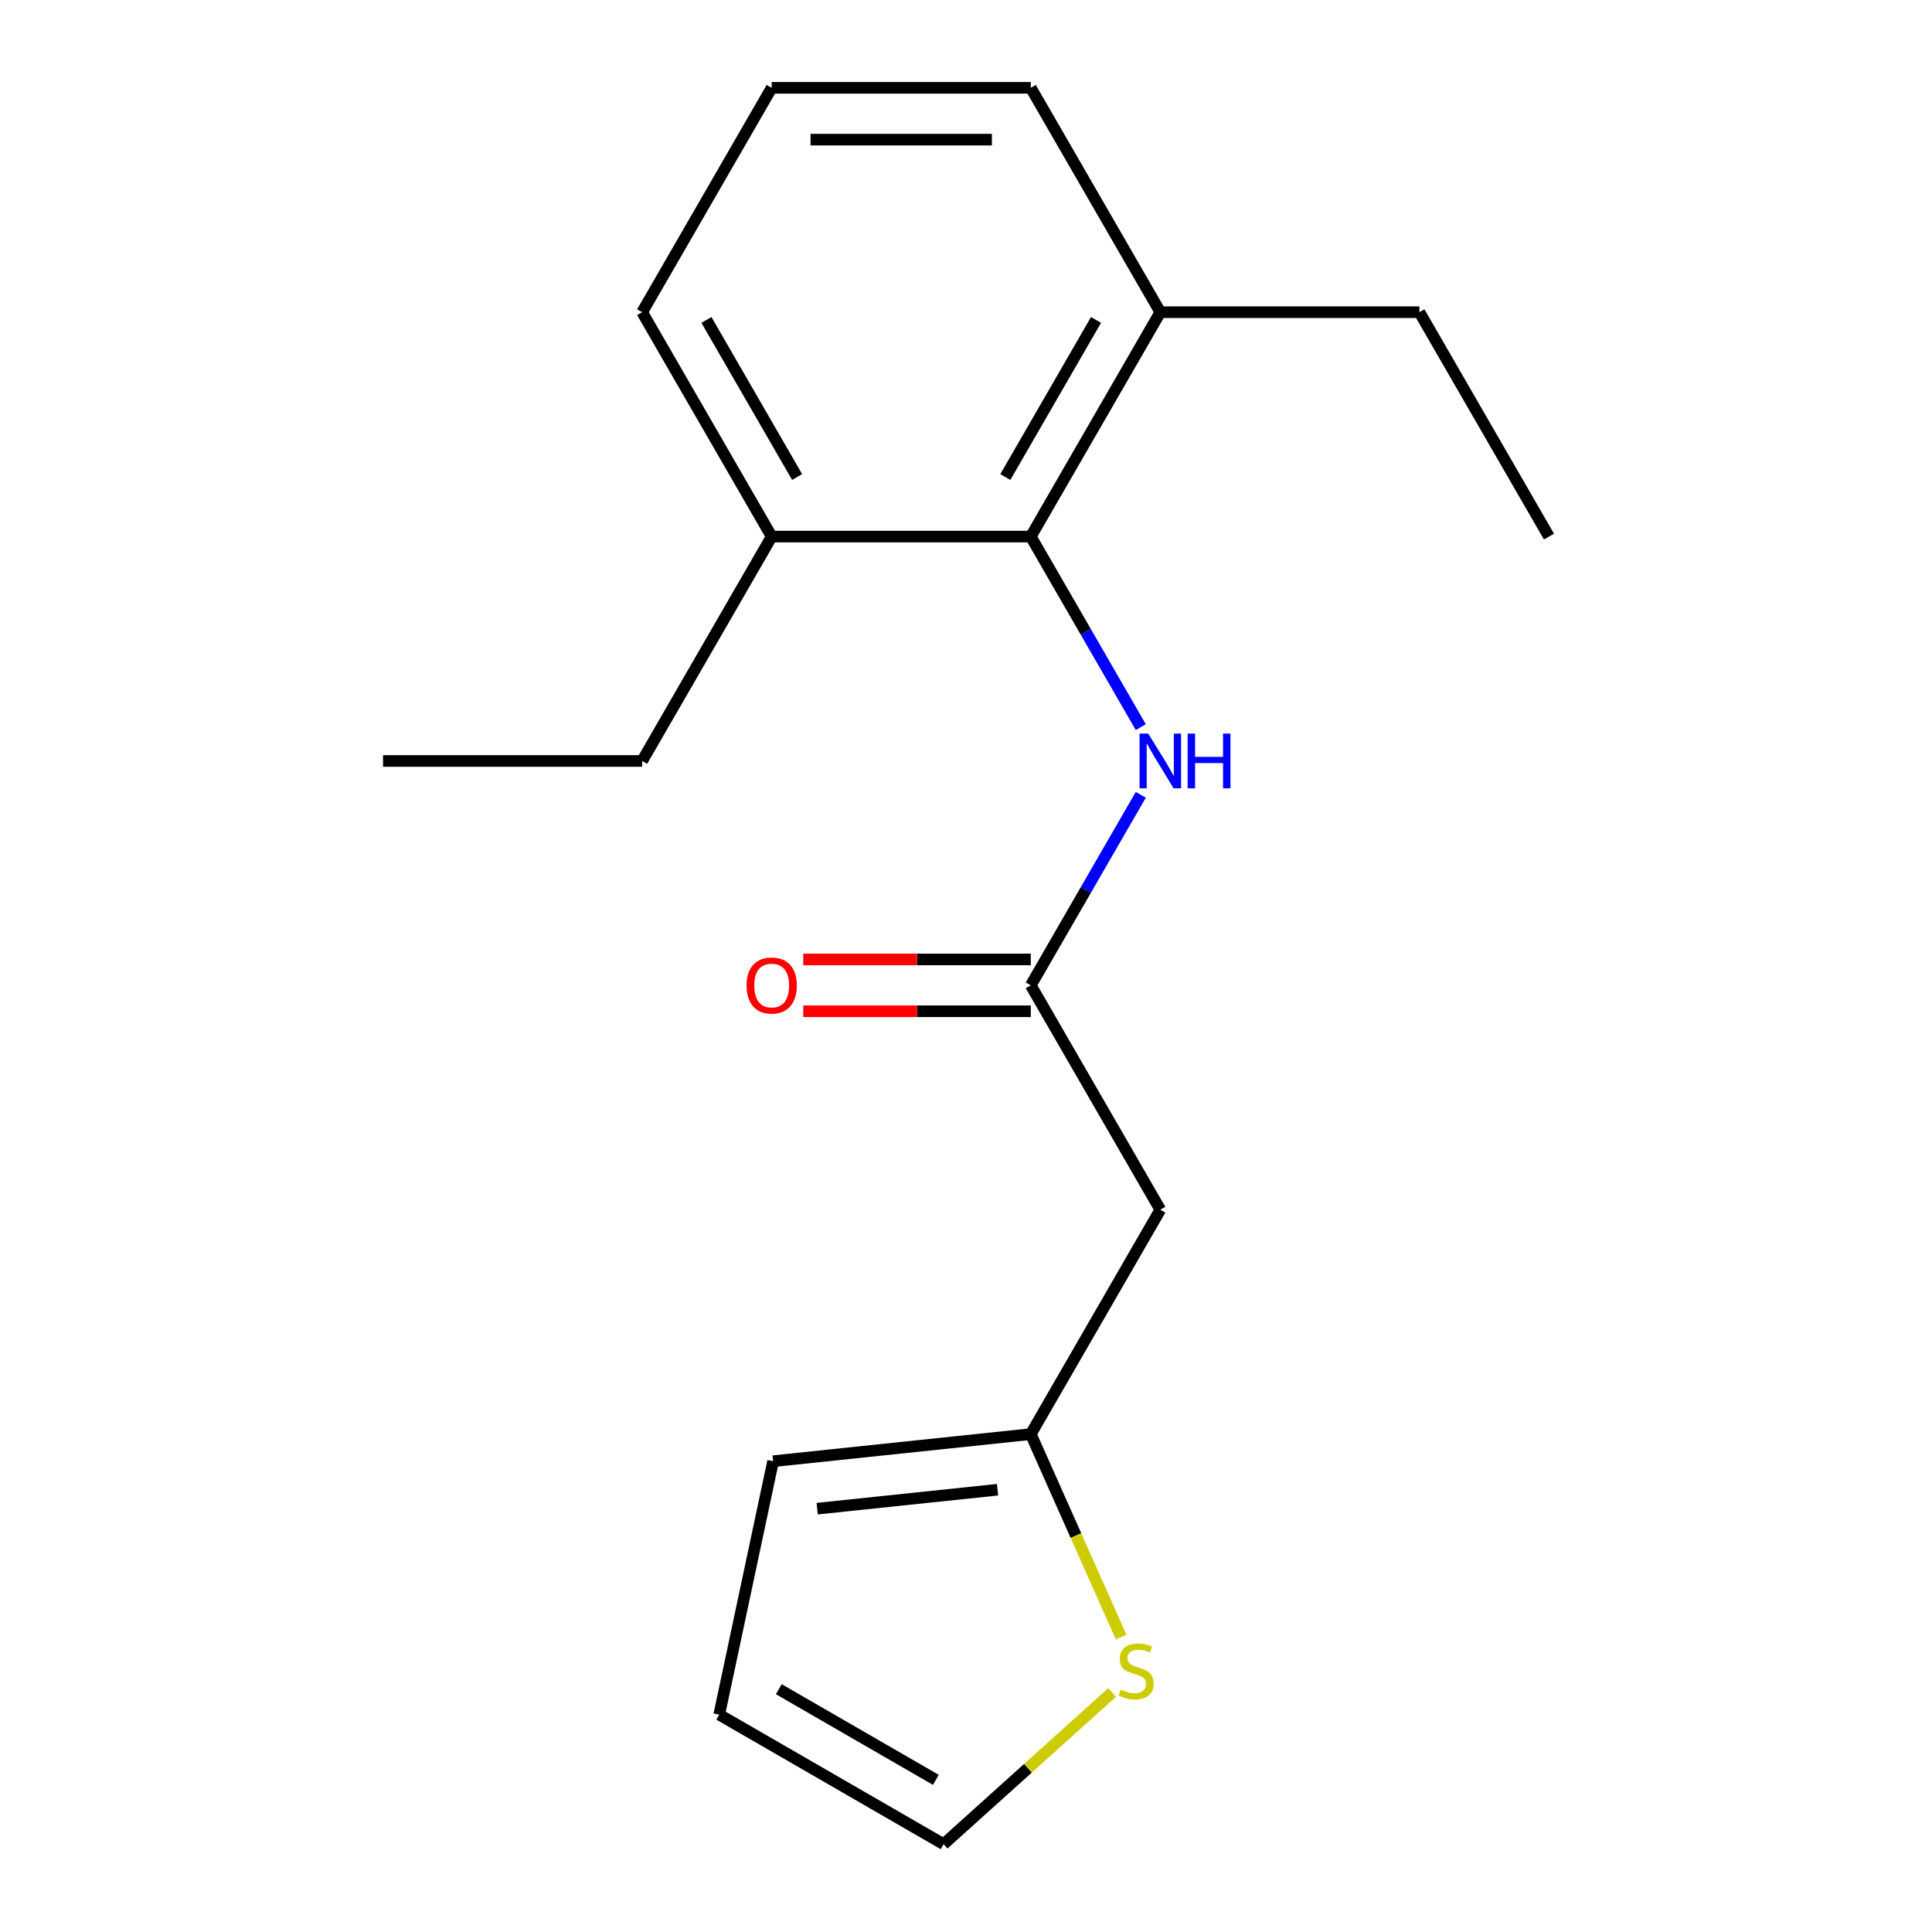 <?xml version='1.0' encoding='iso-8859-1'?>
<svg version='1.1' baseProfile='full'
              xmlns='http://www.w3.org/2000/svg'
                      xmlns:rdkit='http://www.rdkit.org/xml'
                      xmlns:xlink='http://www.w3.org/1999/xlink'
                  xml:space='preserve'
width='1000px' height='1000px' viewBox='0 0 1000 1000'>
<!-- END OF HEADER -->
<rect style='opacity:1.0;fill:#FFFFFF;stroke:none' width='1000' height='1000' x='0' y='0'> </rect>
<path class='bond-0' d='M 533.527,510.016 L 561.998,460.702' style='fill:none;fill-rule:evenodd;stroke:#000000;stroke-width:6px;stroke-linecap:butt;stroke-linejoin:miter;stroke-opacity:1' />
<path class='bond-0' d='M 561.998,460.702 L 590.47,411.388' style='fill:none;fill-rule:evenodd;stroke:#0000FF;stroke-width:6px;stroke-linecap:butt;stroke-linejoin:miter;stroke-opacity:1' />
<path class='bond-1' d='M 533.527,510.016 L 600.581,626.157' style='fill:none;fill-rule:evenodd;stroke:#000000;stroke-width:6px;stroke-linecap:butt;stroke-linejoin:miter;stroke-opacity:1' />
<path class='bond-2' d='M 533.527,496.605 L 474.649,496.605' style='fill:none;fill-rule:evenodd;stroke:#000000;stroke-width:6px;stroke-linecap:butt;stroke-linejoin:miter;stroke-opacity:1' />
<path class='bond-2' d='M 474.649,496.605 L 415.772,496.605' style='fill:none;fill-rule:evenodd;stroke:#FF0000;stroke-width:6px;stroke-linecap:butt;stroke-linejoin:miter;stroke-opacity:1' />
<path class='bond-2' d='M 533.527,523.427 L 474.649,523.427' style='fill:none;fill-rule:evenodd;stroke:#000000;stroke-width:6px;stroke-linecap:butt;stroke-linejoin:miter;stroke-opacity:1' />
<path class='bond-2' d='M 474.649,523.427 L 415.772,523.427' style='fill:none;fill-rule:evenodd;stroke:#FF0000;stroke-width:6px;stroke-linecap:butt;stroke-linejoin:miter;stroke-opacity:1' />
<path class='bond-3' d='M 533.527,277.735 L 561.998,327.049' style='fill:none;fill-rule:evenodd;stroke:#000000;stroke-width:6px;stroke-linecap:butt;stroke-linejoin:miter;stroke-opacity:1' />
<path class='bond-3' d='M 561.998,327.049 L 590.47,376.363' style='fill:none;fill-rule:evenodd;stroke:#0000FF;stroke-width:6px;stroke-linecap:butt;stroke-linejoin:miter;stroke-opacity:1' />
<path class='bond-4' d='M 533.527,277.735 L 600.581,161.595' style='fill:none;fill-rule:evenodd;stroke:#000000;stroke-width:6px;stroke-linecap:butt;stroke-linejoin:miter;stroke-opacity:1' />
<path class='bond-4' d='M 520.357,246.904 L 567.294,165.605' style='fill:none;fill-rule:evenodd;stroke:#000000;stroke-width:6px;stroke-linecap:butt;stroke-linejoin:miter;stroke-opacity:1' />
<path class='bond-5' d='M 533.527,277.735 L 399.419,277.735' style='fill:none;fill-rule:evenodd;stroke:#000000;stroke-width:6px;stroke-linecap:butt;stroke-linejoin:miter;stroke-opacity:1' />
<path class='bond-6' d='M 600.581,626.157 L 533.527,742.297' style='fill:none;fill-rule:evenodd;stroke:#000000;stroke-width:6px;stroke-linecap:butt;stroke-linejoin:miter;stroke-opacity:1' />
<path class='bond-7' d='M 533.527,742.297 L 556.91,794.817' style='fill:none;fill-rule:evenodd;stroke:#000000;stroke-width:6px;stroke-linecap:butt;stroke-linejoin:miter;stroke-opacity:1' />
<path class='bond-7' d='M 556.91,794.817 L 580.294,847.337' style='fill:none;fill-rule:evenodd;stroke:#CCCC00;stroke-width:6px;stroke-linecap:butt;stroke-linejoin:miter;stroke-opacity:1' />
<path class='bond-8' d='M 533.527,742.297 L 400.154,756.315' style='fill:none;fill-rule:evenodd;stroke:#000000;stroke-width:6px;stroke-linecap:butt;stroke-linejoin:miter;stroke-opacity:1' />
<path class='bond-8' d='M 516.325,771.074 L 422.964,780.887' style='fill:none;fill-rule:evenodd;stroke:#000000;stroke-width:6px;stroke-linecap:butt;stroke-linejoin:miter;stroke-opacity:1' />
<path class='bond-9' d='M 575.641,876.005 L 532.026,915.275' style='fill:none;fill-rule:evenodd;stroke:#CCCC00;stroke-width:6px;stroke-linecap:butt;stroke-linejoin:miter;stroke-opacity:1' />
<path class='bond-9' d='M 532.026,915.275 L 488.412,954.545' style='fill:none;fill-rule:evenodd;stroke:#000000;stroke-width:6px;stroke-linecap:butt;stroke-linejoin:miter;stroke-opacity:1' />
<path class='bond-10' d='M 488.412,954.545 L 372.272,887.492' style='fill:none;fill-rule:evenodd;stroke:#000000;stroke-width:6px;stroke-linecap:butt;stroke-linejoin:miter;stroke-opacity:1' />
<path class='bond-10' d='M 484.402,921.259 L 403.103,874.322' style='fill:none;fill-rule:evenodd;stroke:#000000;stroke-width:6px;stroke-linecap:butt;stroke-linejoin:miter;stroke-opacity:1' />
<path class='bond-11' d='M 400.154,756.315 L 372.272,887.492' style='fill:none;fill-rule:evenodd;stroke:#000000;stroke-width:6px;stroke-linecap:butt;stroke-linejoin:miter;stroke-opacity:1' />
<path class='bond-12' d='M 600.581,161.595 L 533.527,45.455' style='fill:none;fill-rule:evenodd;stroke:#000000;stroke-width:6px;stroke-linecap:butt;stroke-linejoin:miter;stroke-opacity:1' />
<path class='bond-13' d='M 600.581,161.595 L 734.688,161.595' style='fill:none;fill-rule:evenodd;stroke:#000000;stroke-width:6px;stroke-linecap:butt;stroke-linejoin:miter;stroke-opacity:1' />
<path class='bond-14' d='M 399.419,277.735 L 332.366,161.595' style='fill:none;fill-rule:evenodd;stroke:#000000;stroke-width:6px;stroke-linecap:butt;stroke-linejoin:miter;stroke-opacity:1' />
<path class='bond-14' d='M 412.589,246.904 L 365.652,165.605' style='fill:none;fill-rule:evenodd;stroke:#000000;stroke-width:6px;stroke-linecap:butt;stroke-linejoin:miter;stroke-opacity:1' />
<path class='bond-15' d='M 399.419,277.735 L 332.366,393.876' style='fill:none;fill-rule:evenodd;stroke:#000000;stroke-width:6px;stroke-linecap:butt;stroke-linejoin:miter;stroke-opacity:1' />
<path class='bond-16' d='M 399.419,45.455 L 332.366,161.595' style='fill:none;fill-rule:evenodd;stroke:#000000;stroke-width:6px;stroke-linecap:butt;stroke-linejoin:miter;stroke-opacity:1' />
<path class='bond-17' d='M 399.419,45.455 L 533.527,45.455' style='fill:none;fill-rule:evenodd;stroke:#000000;stroke-width:6px;stroke-linecap:butt;stroke-linejoin:miter;stroke-opacity:1' />
<path class='bond-17' d='M 419.536,72.276 L 513.411,72.276' style='fill:none;fill-rule:evenodd;stroke:#000000;stroke-width:6px;stroke-linecap:butt;stroke-linejoin:miter;stroke-opacity:1' />
<path class='bond-18' d='M 734.688,161.595 L 801.742,277.735' style='fill:none;fill-rule:evenodd;stroke:#000000;stroke-width:6px;stroke-linecap:butt;stroke-linejoin:miter;stroke-opacity:1' />
<path class='bond-19' d='M 332.366,393.876 L 198.258,393.876' style='fill:none;fill-rule:evenodd;stroke:#000000;stroke-width:6px;stroke-linecap:butt;stroke-linejoin:miter;stroke-opacity:1' />
<path  class='atom-2' d='M 594.321 379.716
L 603.601 394.716
Q 604.521 396.196, 606.001 398.876
Q 607.481 401.556, 607.561 401.716
L 607.561 379.716
L 611.321 379.716
L 611.321 408.036
L 607.441 408.036
L 597.481 391.636
Q 596.321 389.716, 595.081 387.516
Q 593.881 385.316, 593.521 384.636
L 593.521 408.036
L 589.841 408.036
L 589.841 379.716
L 594.321 379.716
' fill='#0000FF'/>
<path  class='atom-2' d='M 614.721 379.716
L 618.561 379.716
L 618.561 391.756
L 633.041 391.756
L 633.041 379.716
L 636.881 379.716
L 636.881 408.036
L 633.041 408.036
L 633.041 394.956
L 618.561 394.956
L 618.561 408.036
L 614.721 408.036
L 614.721 379.716
' fill='#0000FF'/>
<path  class='atom-5' d='M 580.073 874.53
Q 580.393 874.65, 581.713 875.21
Q 583.033 875.77, 584.473 876.13
Q 585.953 876.45, 587.393 876.45
Q 590.073 876.45, 591.633 875.17
Q 593.193 873.85, 593.193 871.57
Q 593.193 870.01, 592.393 869.05
Q 591.633 868.09, 590.433 867.57
Q 589.233 867.05, 587.233 866.45
Q 584.713 865.69, 583.193 864.97
Q 581.713 864.25, 580.633 862.73
Q 579.593 861.21, 579.593 858.65
Q 579.593 855.09, 581.993 852.89
Q 584.433 850.69, 589.233 850.69
Q 592.513 850.69, 596.233 852.25
L 595.313 855.33
Q 591.913 853.93, 589.353 853.93
Q 586.593 853.93, 585.073 855.09
Q 583.553 856.21, 583.593 858.17
Q 583.593 859.69, 584.353 860.61
Q 585.153 861.53, 586.273 862.05
Q 587.433 862.57, 589.353 863.17
Q 591.913 863.97, 593.433 864.77
Q 594.953 865.57, 596.033 867.21
Q 597.153 868.81, 597.153 871.57
Q 597.153 875.49, 594.513 877.61
Q 591.913 879.69, 587.553 879.69
Q 585.033 879.69, 583.113 879.13
Q 581.233 878.61, 578.993 877.69
L 580.073 874.53
' fill='#CCCC00'/>
<path  class='atom-8' d='M 386.419 510.096
Q 386.419 503.296, 389.779 499.496
Q 393.139 495.696, 399.419 495.696
Q 405.699 495.696, 409.059 499.496
Q 412.419 503.296, 412.419 510.096
Q 412.419 516.976, 409.019 520.896
Q 405.619 524.776, 399.419 524.776
Q 393.179 524.776, 389.779 520.896
Q 386.419 517.016, 386.419 510.096
M 399.419 521.576
Q 403.739 521.576, 406.059 518.696
Q 408.419 515.776, 408.419 510.096
Q 408.419 504.536, 406.059 501.736
Q 403.739 498.896, 399.419 498.896
Q 395.099 498.896, 392.739 501.696
Q 390.419 504.496, 390.419 510.096
Q 390.419 515.816, 392.739 518.696
Q 395.099 521.576, 399.419 521.576
' fill='#FF0000'/>
</svg>
